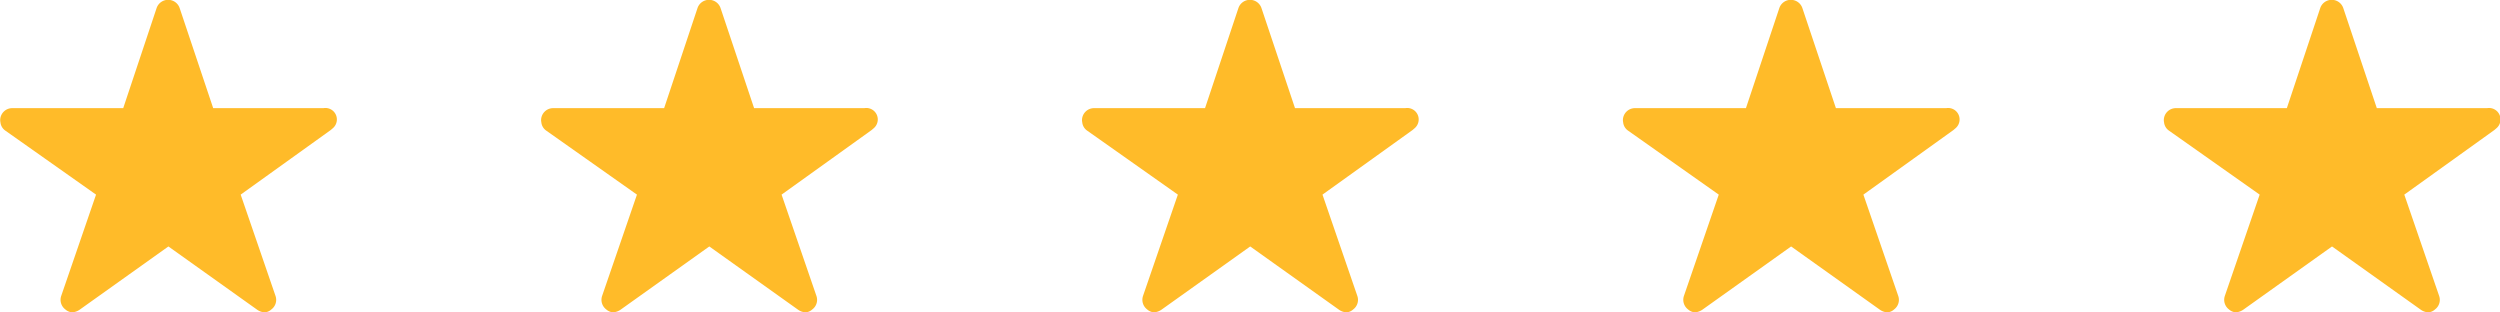 <svg xmlns="http://www.w3.org/2000/svg" width="65.307" height="8.16" viewBox="0 0 65.307 8.16">
  <g id="Grupo_8790" data-name="Grupo 8790" transform="translate(-647.346 -4119.09)">
    <path id="Icon_ion-ios-star" data-name="Icon ion-ios-star" d="M10.7,6.2H7.819L6.942,3.583a.318.318,0,0,0-.6,0L5.469,6.2h-2.9a.315.315,0,0,0-.314.314.231.231,0,0,0,.006.053.3.3,0,0,0,.131.222L4.759,8.459l-.91,2.646a.315.315,0,0,0,.108.353.3.3,0,0,0,.177.076.385.385,0,0,0,.2-.071l2.315-1.65,2.315,1.65a.368.368,0,0,0,.2.071.282.282,0,0,0,.175-.076.311.311,0,0,0,.108-.353l-.91-2.646,2.352-1.687.057-.049A.3.3,0,0,0,10.7,6.2Z" transform="translate(673.356 4115.715)" fill="#ffbb29"/>
    <path id="Icon_ion-ios-star-2" data-name="Icon ion-ios-star" d="M10.7,6.2H7.819L6.942,3.583a.318.318,0,0,0-.6,0L5.469,6.2h-2.9a.315.315,0,0,0-.314.314.231.231,0,0,0,.006.053.3.3,0,0,0,.131.222L4.759,8.459l-.91,2.646a.315.315,0,0,0,.108.353.3.3,0,0,0,.177.076.385.385,0,0,0,.2-.071l2.315-1.65,2.315,1.65a.368.368,0,0,0,.2.071.282.282,0,0,0,.175-.076.311.311,0,0,0,.108-.353l-.91-2.646,2.352-1.687.057-.049A.3.3,0,0,0,10.7,6.2Z" transform="translate(687.486 4115.715)" fill="#ffbb29"/>
    <path id="Icon_ion-ios-star-3" data-name="Icon ion-ios-star" d="M10.7,6.2H7.819L6.942,3.583a.318.318,0,0,0-.6,0L5.469,6.2h-2.9a.315.315,0,0,0-.314.314.231.231,0,0,0,.006.053.3.3,0,0,0,.131.222L4.759,8.459l-.91,2.646a.315.315,0,0,0,.108.353.3.3,0,0,0,.177.076.385.385,0,0,0,.2-.071l2.315-1.65,2.315,1.65a.368.368,0,0,0,.2.071.282.282,0,0,0,.175-.076.311.311,0,0,0,.108-.353l-.91-2.646,2.352-1.687.057-.049A.3.3,0,0,0,10.7,6.2Z" transform="translate(701.616 4115.715)" fill="#ffbb29"/>
    <path id="Icon_ion-ios-star-4" data-name="Icon ion-ios-star" d="M10.7,6.2H7.819L6.942,3.583a.318.318,0,0,0-.6,0L5.469,6.2h-2.9a.315.315,0,0,0-.314.314.231.231,0,0,0,.006.053.3.3,0,0,0,.131.222L4.759,8.459l-.91,2.646a.315.315,0,0,0,.108.353.3.3,0,0,0,.177.076.385.385,0,0,0,.2-.071l2.315-1.65,2.315,1.65a.368.368,0,0,0,.2.071.282.282,0,0,0,.175-.076.311.311,0,0,0,.108-.353l-.91-2.646,2.352-1.687.057-.049A.3.3,0,0,0,10.7,6.2Z" transform="translate(659.226 4115.715)" fill="#ffbb29"/>
    <path id="Icon_ion-ios-star-5" data-name="Icon ion-ios-star" d="M10.7,6.2H7.819L6.942,3.583a.318.318,0,0,0-.6,0L5.469,6.2h-2.9a.315.315,0,0,0-.314.314.231.231,0,0,0,.006.053.3.3,0,0,0,.131.222L4.759,8.459l-.91,2.646a.315.315,0,0,0,.108.353.3.3,0,0,0,.177.076.385.385,0,0,0,.2-.071l2.315-1.65,2.315,1.65a.368.368,0,0,0,.2.071.282.282,0,0,0,.175-.076.311.311,0,0,0,.108-.353l-.91-2.646,2.352-1.687.057-.049A.3.3,0,0,0,10.7,6.2Z" transform="translate(645.096 4115.715)" fill="#ffbb29"/>
  </g>
</svg>

